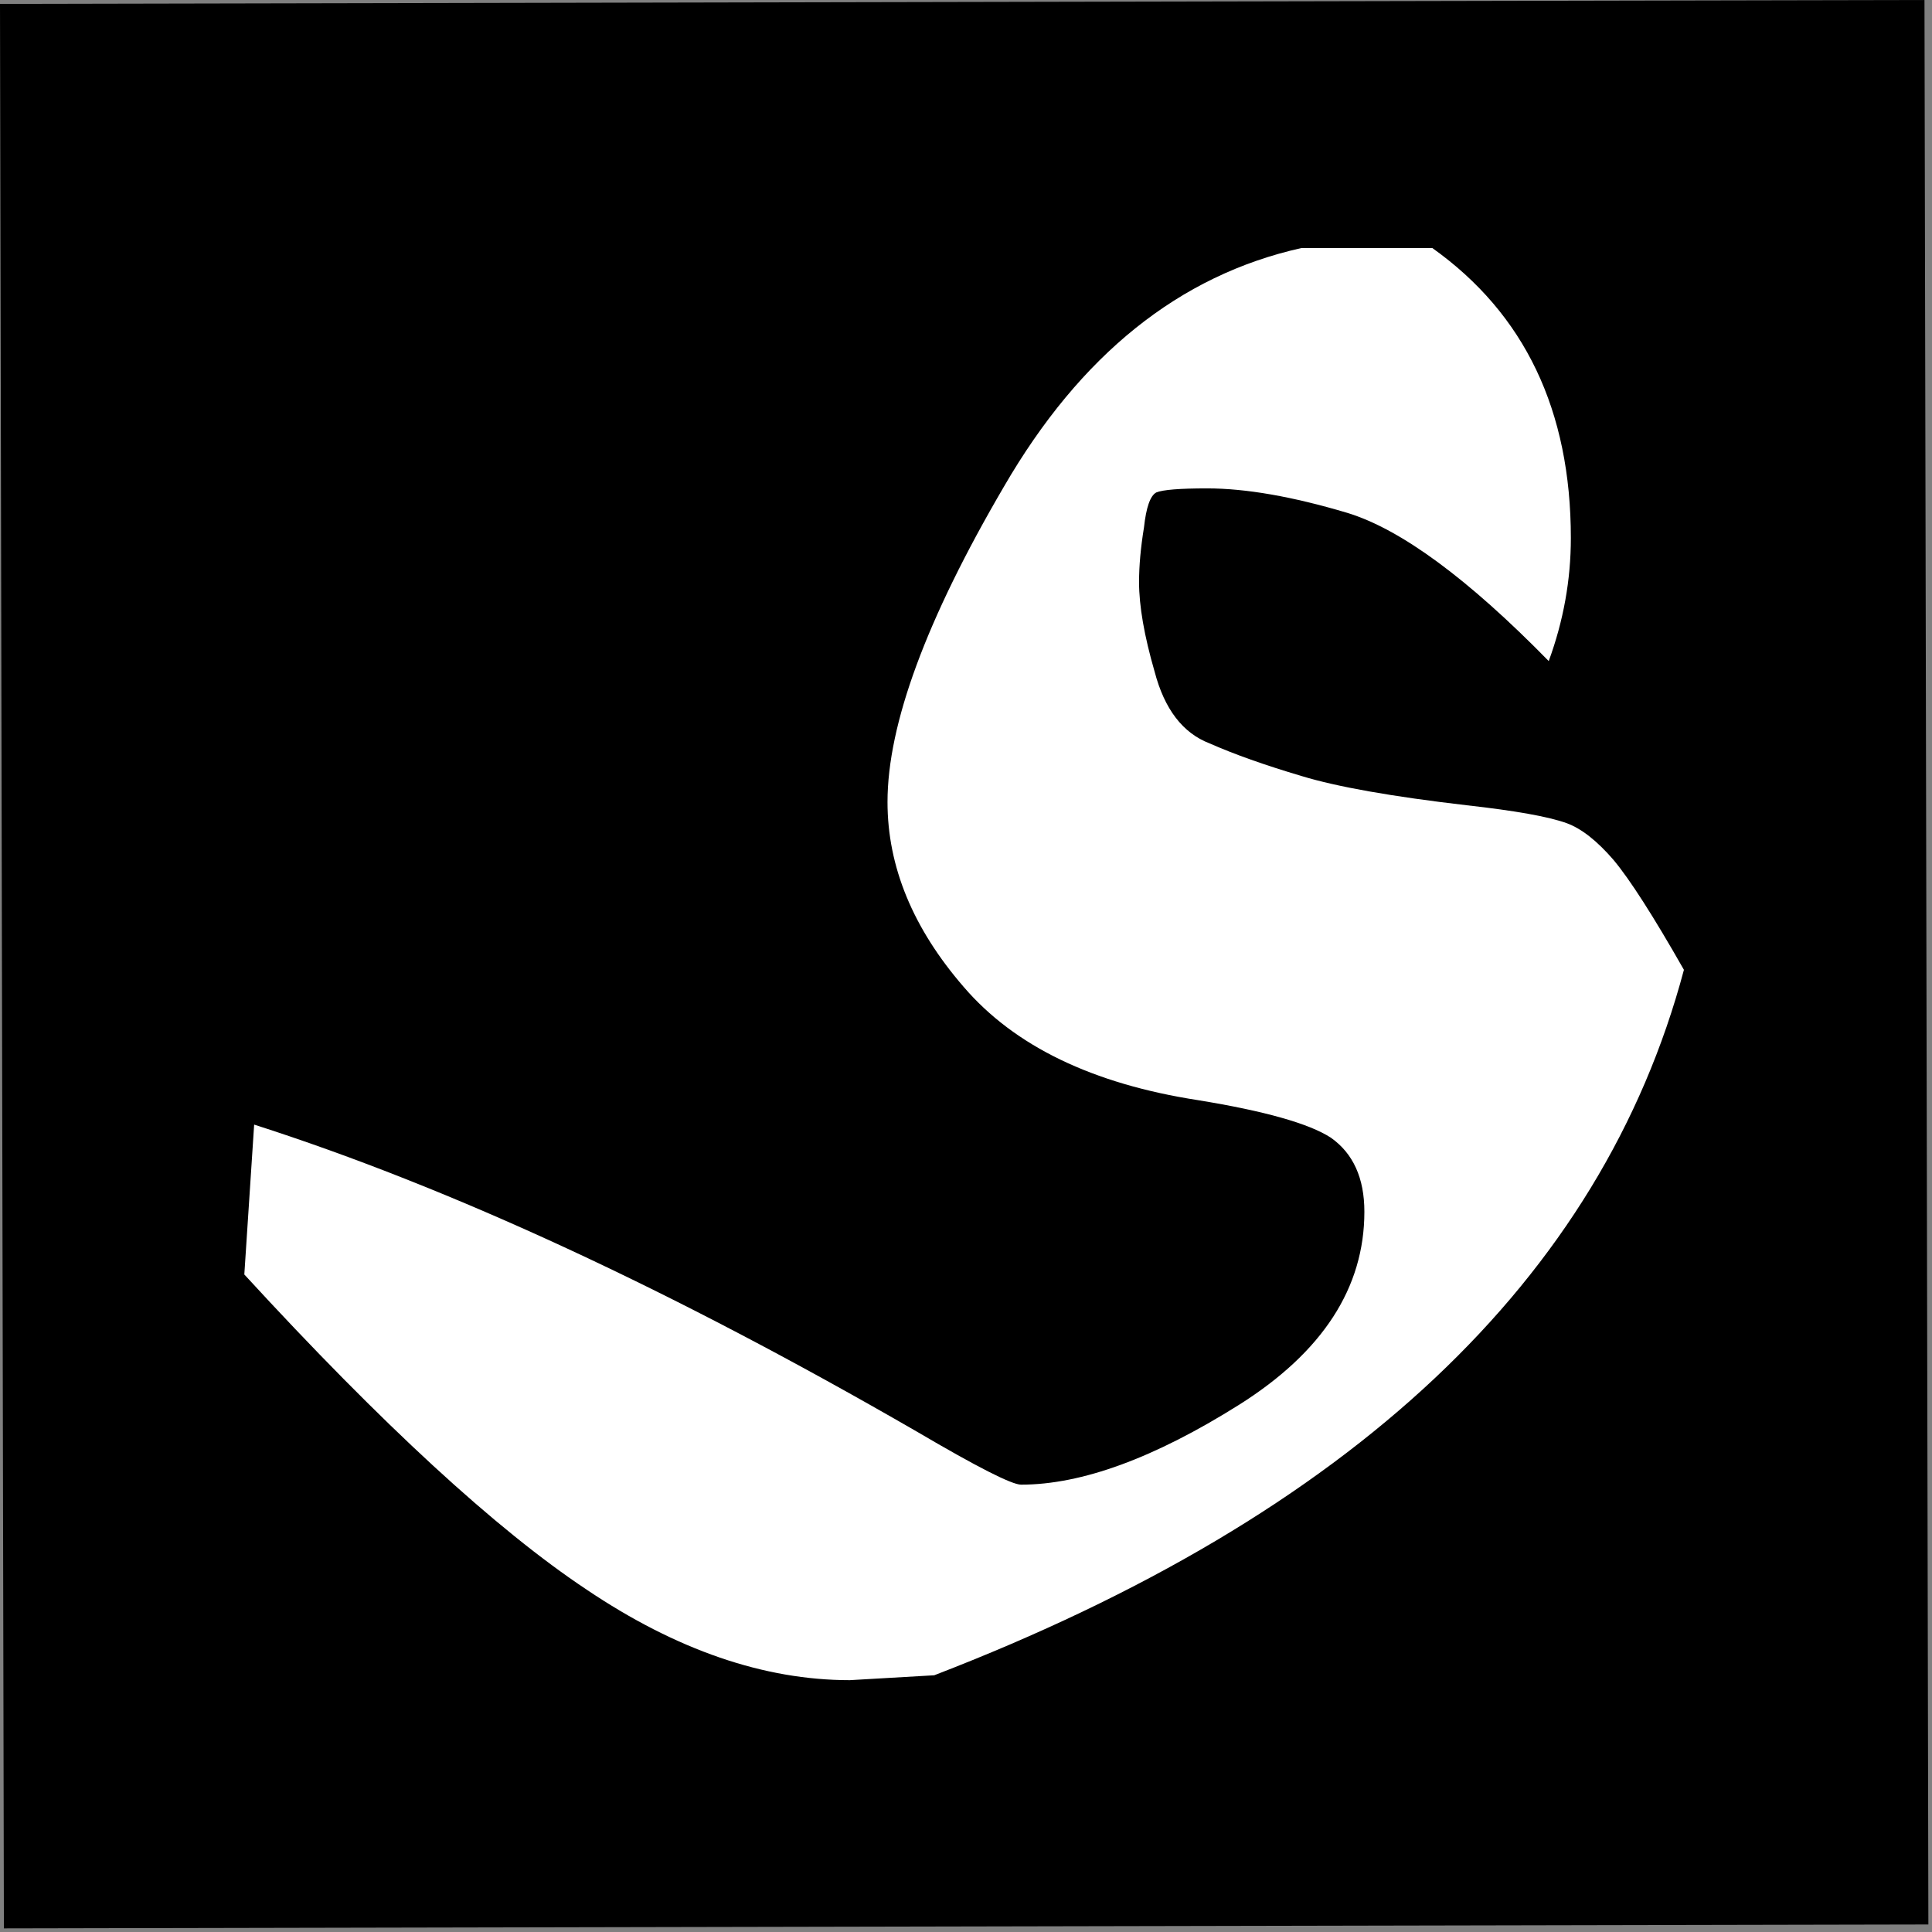 <svg width="514" height="514" viewBox="0 0 514 514" fill="none" xmlns="http://www.w3.org/2000/svg">
<rect x="0" y="0" width="514" height="514" fill="#808080" stroke="none"/>
<rect width="512" height="512" transform="translate(511.999) rotate(89.884)" fill="black"/>
<path d="M346.201 66L381.079 66C405.638 83.482 417.918 109.2 417.918 143.154C417.918 154.279 415.956 165.187 412.032 175.879C390.525 153.918 372.65 140.77 358.408 136.435C343.876 132.101 331.451 129.933 321.133 129.933C313.866 129.933 309.361 130.295 307.618 131.017C306.019 131.884 304.929 134.99 304.348 140.336C303.476 145.682 303.04 150.522 303.04 154.857C303.04 161.214 304.42 169.16 307.182 178.696C309.797 188.666 314.666 195.023 321.787 197.768C328.326 200.658 336.464 203.547 346.201 206.437C355.647 209.327 370.325 211.927 390.234 214.239C403.168 215.684 412.032 217.273 416.828 219.007C420.752 220.452 424.894 223.703 429.253 228.759C433.613 233.961 439.862 243.713 448 258.017C426.056 340.372 359.571 402.933 248.544 445.7L226.091 447C203.275 447 179.951 438.981 156.118 422.944C131.994 406.906 101.622 378.949 65 339.072L67.616 299.195C119.932 315.954 178.716 343.189 243.966 380.899C259.951 390.291 269.179 394.986 271.65 394.986C287.781 394.986 307.109 387.907 329.634 373.747C351.869 359.733 362.986 342.611 362.986 322.384C362.986 313.426 360.007 306.852 354.048 302.662C348.235 298.906 336.464 295.582 318.735 292.693C290.687 288.358 269.906 278.317 256.391 262.568C242.876 246.964 236.118 230.565 236.118 213.372C236.118 192.711 246.436 164.754 267.072 129.5C287.418 94.391 313.794 73.224 346.201 66Z" fill="white"/>
</svg>

